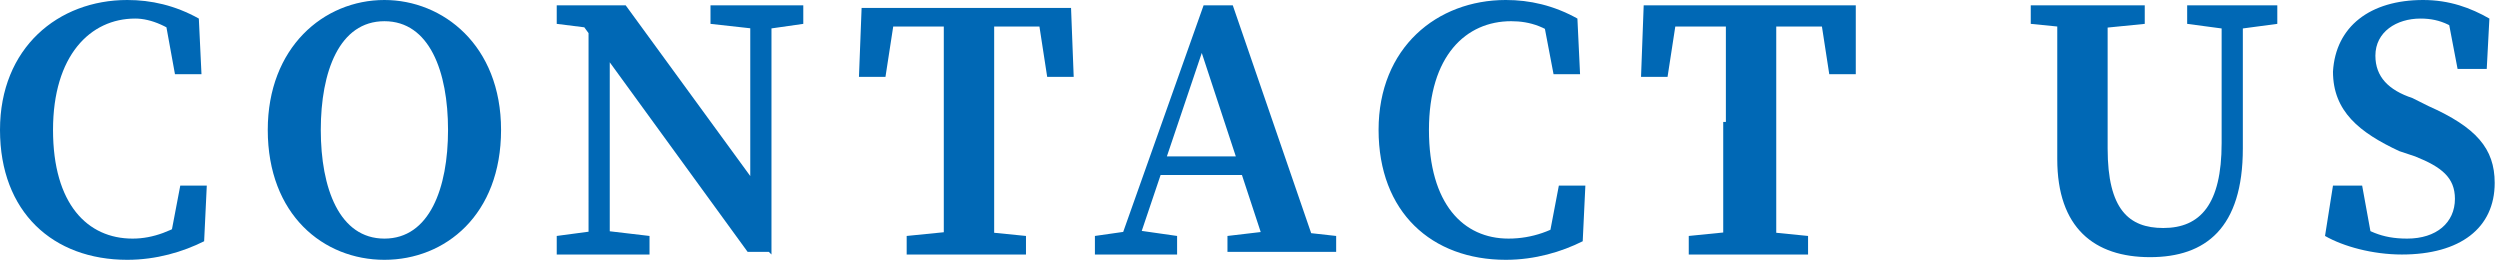 <?xml version="1.0" encoding="utf-8"?>
<!-- Generator: Adobe Illustrator 23.0.2, SVG Export Plug-In . SVG Version: 6.00 Build 0)  -->
<svg version="1.1" id="圖層_1" xmlns="http://www.w3.org/2000/svg" xmlns:xlink="http://www.w3.org/1999/xlink" x="0px" y="0px"
	 width="94.3px" height="9.8px" viewBox="0 0 94.3 9.8" style="enable-background:new 0 0 94.3 9.8;" xml:space="preserve">
<style type="text/css">
	.st0{fill:#0068B5;}
</style>
<g>
	<g>
		<path class="st0" d="M7.3,8.2v0.7L6.4,9.1L6.8,7h1L7.7,9.1C6.9,9.5,5.9,9.8,4.8,9.8C2,9.8,0,8,0,4.9C0,1.8,2.2,0,4.8,0
			c0.9,0,1.8,0.2,2.7,0.7l0.1,2.1h-1L6.2,0.6l0.9,0.2v0.8C6.4,1,5.7,0.7,5.1,0.7C3.4,0.7,2,2.1,2,4.9C2,7.7,3.3,9,5,9
			C5.8,9,6.5,8.7,7.3,8.2z"/>
		<path class="st0" d="M18.9,4.9c0,3.2-2.1,4.9-4.4,4.9s-4.4-1.7-4.4-4.9c0-3.1,2.1-4.9,4.4-4.9C16.7,0,18.9,1.7,18.9,4.9z M14.5,9
			c1.7,0,2.4-1.9,2.4-4.1c0-2.2-0.7-4.1-2.4-4.1c-1.7,0-2.4,1.9-2.4,4.1C12.1,7.1,12.8,9,14.5,9z"/>
		<path class="st0" d="M21,8.9l1.5-0.2h0.3l1.7,0.2v0.7H21V8.9z M21.8,0.7l0.8,0.4l-1.6-0.2V0.2h2.6l5.4,7.4v1.9h-0.8L21.8,0.7z
			 M22.2,0.2L23,0.9v8.6h-0.8V0.2z M26.8,0.2h3.5v0.7l-1.4,0.2h-0.3l-1.8-0.2V0.2z M28.3,0.2h0.8v9.4l-0.8-0.8V0.2z"/>
		<path class="st0" d="M33,1l0.8-0.7l-0.4,2.6h-1l0.1-2.6h7.9l0.1,2.6h-1l-0.4-2.6L40,1H33z M36.7,8.7l2,0.2v0.7h-4.5V8.9l2-0.2
			H36.7z M35.6,4.6c0-1.4,0-2.9,0-4.3h1.9c0,1.4,0,2.9,0,4.3v0.6c0,1.4,0,2.9,0,4.3h-1.9c0-1.4,0-2.9,0-4.3V4.6z"/>
		<path class="st0" d="M41.3,8.9l1.4-0.2H43l1.4,0.2v0.7h-3.1V8.9z M45.4,0.2h1.1l3.2,9.3h-1.9l-2.6-7.9l0.4-0.4l-2.8,8.3h-0.7
			L45.4,0.2z M43.8,5.9h3.8l0.3,0.7h-4.3L43.8,5.9z M46.3,8.9L48,8.7h0.6l1.8,0.2v0.6h-4.1V8.9z"/>
		<path class="st0" d="M59.3,8.2v0.7l-0.9,0.2L58.8,7h1l-0.1,2.1c-0.8,0.4-1.8,0.7-2.9,0.7c-2.8,0-4.8-1.8-4.8-4.9
			c0-3.1,2.2-4.9,4.8-4.9c0.9,0,1.8,0.2,2.7,0.7l0.1,2.1h-1l-0.4-2.1l0.9,0.2v0.8c-0.7-0.7-1.4-0.9-2.1-0.9c-1.7,0-3.1,1.3-3.1,4.1
			c0,2.8,1.3,4.1,3,4.1C57.8,9,58.6,8.7,59.3,8.2z"/>
		<path class="st0" d="M62.5,1l0.8-0.7l-0.4,2.6h-1L62,0.2H70L70,2.8h-1l-0.4-2.6L69.5,1H62.5z M66.2,8.7l2,0.2v0.7h-4.5V8.9l2-0.2
			H66.2z M65.1,4.6c0-1.4,0-2.9,0-4.3h1.9c0,1.4,0,2.9,0,4.3v0.6c0,1.4,0,2.9,0,4.3H65c0-1.4,0-2.9,0-4.3V4.6z"/>
		<path class="st0" d="M76.6,0.9V0.2h4.3v0.7l-2,0.2h-0.3L76.6,0.9z M81.6,8.6c1.4,0,2.2-0.9,2.2-3.2V0.2h0.8v5.4
			c0,3-1.4,4.1-3.5,4.1c-2.1,0-3.5-1.1-3.5-3.7V4.5c0-1.4,0-2.8,0-4.3h1.9c0,1.4,0,2.8,0,4.3v1.1C79.5,7.9,80.3,8.6,81.6,8.6z
			 M84,1.1l-1.5-0.2V0.2h3.4v0.7l-1.5,0.2H84z"/>
		<path class="st0" d="M92.6,7.5c0-0.8-0.5-1.2-1.5-1.6l-0.6-0.2c-1.5-0.7-2.5-1.5-2.5-3C88.1,1,89.4,0,91.4,0c1,0,1.8,0.3,2.5,0.7
			l-0.1,1.9h-1.1l-0.4-2.1l1,0.4v0.7c-0.7-0.6-1.2-0.9-2-0.9c-0.9,0-1.7,0.5-1.7,1.4c0,0.8,0.5,1.3,1.4,1.6l0.6,0.3
			c1.8,0.8,2.5,1.6,2.5,2.9c0,1.7-1.3,2.7-3.5,2.7c-1.1,0-2.2-0.3-2.9-0.7L88,7h1.1l0.4,2.2l-1-0.4V8.2C89.3,8.7,89.8,9,90.8,9
			C91.9,9,92.6,8.4,92.6,7.5z"/>
	</g>
</g>
</svg>
